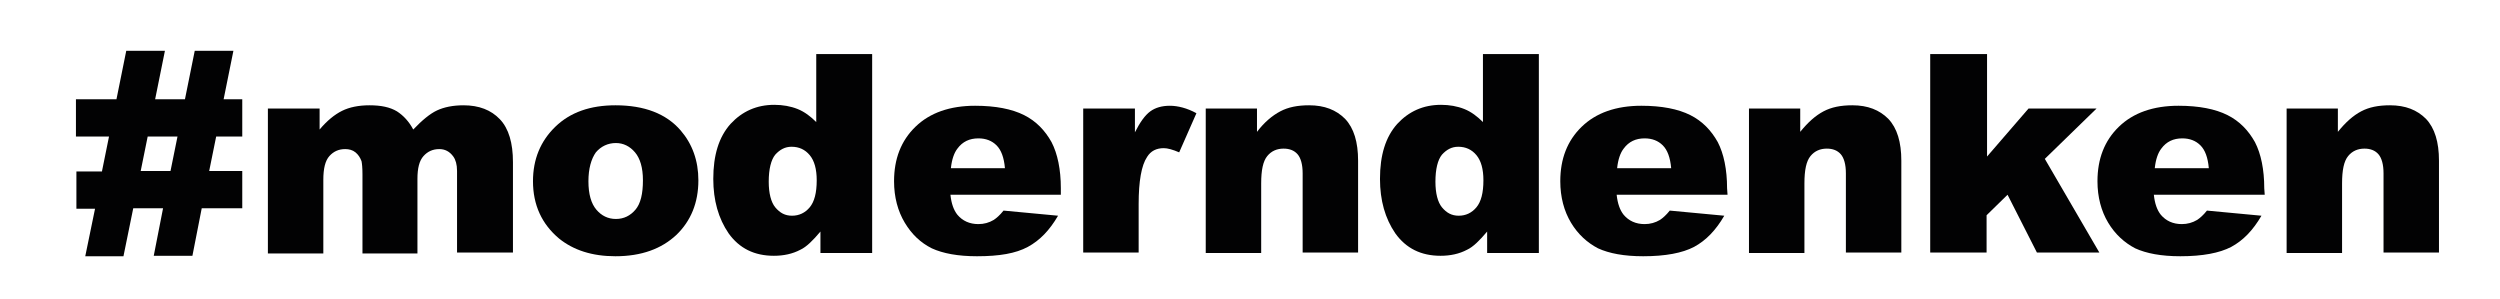 <?xml version="1.0" encoding="utf-8"?>
<!-- Generator: Adobe Illustrator 26.1.0, SVG Export Plug-In . SVG Version: 6.00 Build 0)  -->
<svg version="1.1" id="Ebene_1" xmlns="http://www.w3.org/2000/svg" xmlns:xlink="http://www.w3.org/1999/xlink" x="0px" y="0px"
	 viewBox="0 0 536.6 64.2" style="enable-background:new 0 0 536.6 64.2;" xml:space="preserve">
<style type="text/css">
	.st0{fill:#020203;}
</style>
<g>
	<g>
		<path class="st0" d="M21.9,36.7l1.5-7.4h-7.1v-8H25l2.1-10.4h8.3l-2.1,10.4h6.4l2.1-10.4h8.3L48,21.3h4v8h-5.6l-1.5,7.4H52v8h-8.7
			l-2,10.2h-8.3L35,44.7h-6.4L26.5,55h-8.2l2.1-10.2h-4v-8H21.9z M30.2,36.7h6.4l1.5-7.4h-6.4L30.2,36.7z"/>
		<path class="st0" d="M57.5,23.3h11.1v4.5c1.6-1.9,3.2-3.2,4.8-4c1.6-0.8,3.6-1.2,5.9-1.2c2.5,0,4.4,0.4,5.9,1.3
			c1.4,0.9,2.6,2.2,3.5,3.9c1.9-2,3.6-3.4,5.1-4.1c1.5-0.7,3.4-1.1,5.7-1.1c3.3,0,5.9,1,7.8,3c1.9,2,2.8,5.1,2.8,9.2v19.4H98.1V36.7
			c0-1.4-0.3-2.4-0.8-3.1c-0.8-1.1-1.8-1.6-3-1.6c-1.4,0-2.5,0.5-3.4,1.5c-0.9,1-1.3,2.6-1.3,4.9v16H77.8v-17c0-1.4-0.1-2.3-0.2-2.8
			c-0.3-0.8-0.7-1.4-1.3-1.9c-0.6-0.5-1.4-0.7-2.2-0.7c-1.4,0-2.5,0.5-3.4,1.5c-0.9,1-1.3,2.7-1.3,5.1v15.8H57.5L57.5,23.3
			L57.5,23.3z"/>
		<path class="st0" d="M114.4,38.9c0-4.7,1.6-8.6,4.8-11.7c3.2-3.1,7.5-4.6,12.9-4.6c6.2,0,10.9,1.8,14,5.4
			c2.5,2.9,3.8,6.5,3.8,10.7c0,4.8-1.6,8.7-4.7,11.7c-3.2,3-7.5,4.6-13.1,4.6c-5,0-9-1.3-12.1-3.8C116.3,48.1,114.4,44,114.4,38.9z
			 M126.3,38.9c0,2.8,0.6,4.8,1.7,6.1c1.1,1.3,2.5,2,4.2,2c1.7,0,3.1-0.7,4.2-2c1.1-1.3,1.6-3.4,1.6-6.3c0-2.7-0.6-4.7-1.7-6
			c-1.1-1.3-2.5-2-4.1-2c-1.7,0-3.2,0.7-4.3,2C126.9,34.1,126.3,36.2,126.3,38.9z"/>
		<path class="st0" d="M187.2,11.6v42.7h-11.1v-4.6c-1.6,1.9-3,3.3-4.3,3.9c-1.7,0.9-3.6,1.3-5.7,1.3c-4.2,0-7.4-1.6-9.7-4.8
			c-2.2-3.2-3.3-7.1-3.3-11.7c0-5.1,1.2-9,3.7-11.8c2.5-2.7,5.6-4.1,9.4-4.1c1.8,0,3.5,0.3,5,0.9c1.5,0.6,2.8,1.6,4,2.8V11.6
			L187.2,11.6L187.2,11.6z M175.3,38.7c0-2.4-0.5-4.2-1.5-5.4c-1-1.2-2.3-1.8-3.9-1.8c-1.4,0-2.5,0.6-3.5,1.7
			c-0.9,1.1-1.4,3.1-1.4,5.8c0,2.5,0.5,4.4,1.4,5.5c1,1.2,2.1,1.8,3.6,1.8c1.5,0,2.8-0.6,3.8-1.8C174.8,43.3,175.3,41.4,175.3,38.7z
			"/>
		<path class="st0" d="M227.7,41.8H204c0.2,1.9,0.7,3.3,1.5,4.3c1.1,1.3,2.6,2,4.5,2c1.2,0,2.3-0.3,3.3-0.9c0.6-0.4,1.3-1,2.1-2
			l11.7,1.1c-1.8,3.1-3.9,5.3-6.5,6.7s-6.1,2-10.9,2c-4.1,0-7.3-0.6-9.7-1.7c-2.4-1.2-4.3-3-5.8-5.5c-1.5-2.5-2.3-5.5-2.3-8.9
			c0-4.8,1.5-8.7,4.6-11.7c3.1-3,7.4-4.5,12.8-4.5c4.4,0,7.9,0.7,10.5,2c2.6,1.3,4.5,3.3,5.9,5.8c1.3,2.5,2,5.9,2,9.9L227.7,41.8
			L227.7,41.8z M215.7,36.1c-0.2-2.3-0.8-3.9-1.8-4.9c-1-1-2.3-1.5-3.9-1.5c-1.9,0-3.4,0.7-4.5,2.2c-0.7,0.9-1.2,2.3-1.4,4.2H215.7z
			"/>
		<path class="st0" d="M232.5,23.3h11.1v5.1c1.1-2.2,2.2-3.7,3.3-4.5c1.1-0.8,2.5-1.2,4.2-1.2c1.7,0,3.7,0.5,5.7,1.6l-3.7,8.4
			c-1.4-0.6-2.5-0.9-3.3-0.9c-1.6,0-2.8,0.6-3.6,1.9c-1.2,1.8-1.8,5.2-1.8,10.1v10.4h-11.9V23.3z"/>
		<path class="st0" d="M258.8,23.3h11v5c1.6-2.1,3.3-3.5,5-4.4c1.7-0.9,3.7-1.3,6.2-1.3c3.3,0,5.8,1,7.7,2.9c1.9,2,2.8,5,2.8,9v19.7
			h-11.9v-17c0-1.9-0.4-3.3-1.1-4.1c-0.7-0.8-1.7-1.2-3-1.2c-1.4,0-2.6,0.5-3.5,1.6c-0.9,1.1-1.3,3-1.3,5.9v14.9h-11.9L258.8,23.3
			L258.8,23.3z"/>
		<path class="st0" d="M330.3,11.6v42.7h-11.1v-4.6c-1.6,1.9-3,3.3-4.3,3.9c-1.7,0.9-3.6,1.3-5.7,1.3c-4.2,0-7.4-1.6-9.7-4.8
			c-2.2-3.2-3.3-7.1-3.3-11.7c0-5.1,1.2-9,3.7-11.8c2.5-2.7,5.6-4.1,9.4-4.1c1.8,0,3.5,0.3,5,0.9c1.5,0.6,2.8,1.6,4,2.8V11.6
			L330.3,11.6L330.3,11.6z M318.4,38.7c0-2.4-0.5-4.2-1.5-5.4c-1-1.2-2.3-1.8-3.9-1.8c-1.4,0-2.5,0.6-3.5,1.7
			c-0.9,1.1-1.4,3.1-1.4,5.8c0,2.5,0.5,4.4,1.4,5.5c1,1.2,2.1,1.8,3.6,1.8c1.5,0,2.8-0.6,3.8-1.8C317.9,43.3,318.4,41.4,318.4,38.7z
			"/>
		<path class="st0" d="M370.8,41.8H347c0.2,1.9,0.7,3.3,1.5,4.3c1.1,1.3,2.6,2,4.5,2c1.2,0,2.3-0.3,3.3-0.9c0.6-0.4,1.3-1,2.1-2
			l11.7,1.1c-1.8,3.1-3.9,5.3-6.5,6.7c-2.5,1.3-6.1,2-10.9,2c-4.1,0-7.3-0.6-9.7-1.7c-2.3-1.2-4.3-3-5.8-5.5
			c-1.5-2.5-2.3-5.5-2.3-8.9c0-4.8,1.5-8.7,4.6-11.7c3.1-3,7.4-4.5,12.8-4.5c4.4,0,7.9,0.7,10.5,2c2.6,1.3,4.5,3.3,5.9,5.8
			c1.3,2.5,2,5.9,2,9.9L370.8,41.8L370.8,41.8z M358.7,36.1c-0.2-2.3-0.8-3.9-1.8-4.9c-1-1-2.3-1.5-3.9-1.5c-1.9,0-3.4,0.7-4.5,2.2
			c-0.7,0.9-1.2,2.3-1.4,4.2H358.7z"/>
		<path class="st0" d="M375.4,23.3h11v5c1.7-2.1,3.3-3.5,5-4.4c1.7-0.9,3.7-1.3,6.2-1.3c3.3,0,5.8,1,7.7,2.9c1.9,2,2.8,5,2.8,9v19.7
			h-11.9v-17c0-1.9-0.4-3.3-1.1-4.1s-1.7-1.2-3-1.2c-1.4,0-2.6,0.5-3.5,1.6c-0.9,1.1-1.3,3-1.3,5.9v14.9h-11.9L375.4,23.3
			L375.4,23.3z"/>
		<path class="st0" d="M414.4,11.6h12.1v22l8.9-10.3h14.6l-11.1,10.8l11.7,20.1h-13.4l-6.3-12.4l-4.5,4.4v8h-12.1V11.6z"/>
		<path class="st0" d="M486.1,41.8h-23.8c0.2,1.9,0.7,3.3,1.5,4.3c1.1,1.3,2.6,2,4.5,2c1.2,0,2.3-0.3,3.3-0.9c0.6-0.4,1.3-1,2.1-2
			l11.7,1.1c-1.8,3.1-3.9,5.3-6.5,6.7c-2.5,1.3-6.1,2-10.9,2c-4.1,0-7.3-0.6-9.7-1.7c-2.3-1.2-4.3-3-5.8-5.5
			c-1.5-2.5-2.3-5.5-2.3-8.9c0-4.8,1.5-8.7,4.6-11.7c3.1-3,7.4-4.5,12.8-4.5c4.4,0,7.9,0.7,10.5,2c2.6,1.3,4.5,3.3,5.9,5.8
			c1.3,2.5,2,5.9,2,9.9L486.1,41.8L486.1,41.8z M474.1,36.1c-0.2-2.3-0.8-3.9-1.8-4.9c-1-1-2.3-1.5-3.9-1.5c-1.9,0-3.4,0.7-4.5,2.2
			c-0.7,0.9-1.2,2.3-1.4,4.2H474.1z"/>
		<path class="st0" d="M490.8,23.3h11v5c1.7-2.1,3.3-3.5,5-4.4c1.7-0.9,3.7-1.3,6.2-1.3c3.3,0,5.8,1,7.7,2.9c1.9,2,2.8,5,2.8,9v19.7
			h-11.9v-17c0-1.9-0.4-3.3-1.1-4.1c-0.7-0.8-1.7-1.2-3-1.2c-1.4,0-2.6,0.5-3.5,1.6c-0.9,1.1-1.3,3-1.3,5.9v14.9h-11.9L490.8,23.3
			L490.8,23.3z"/>
	</g>
</g>
</svg>
